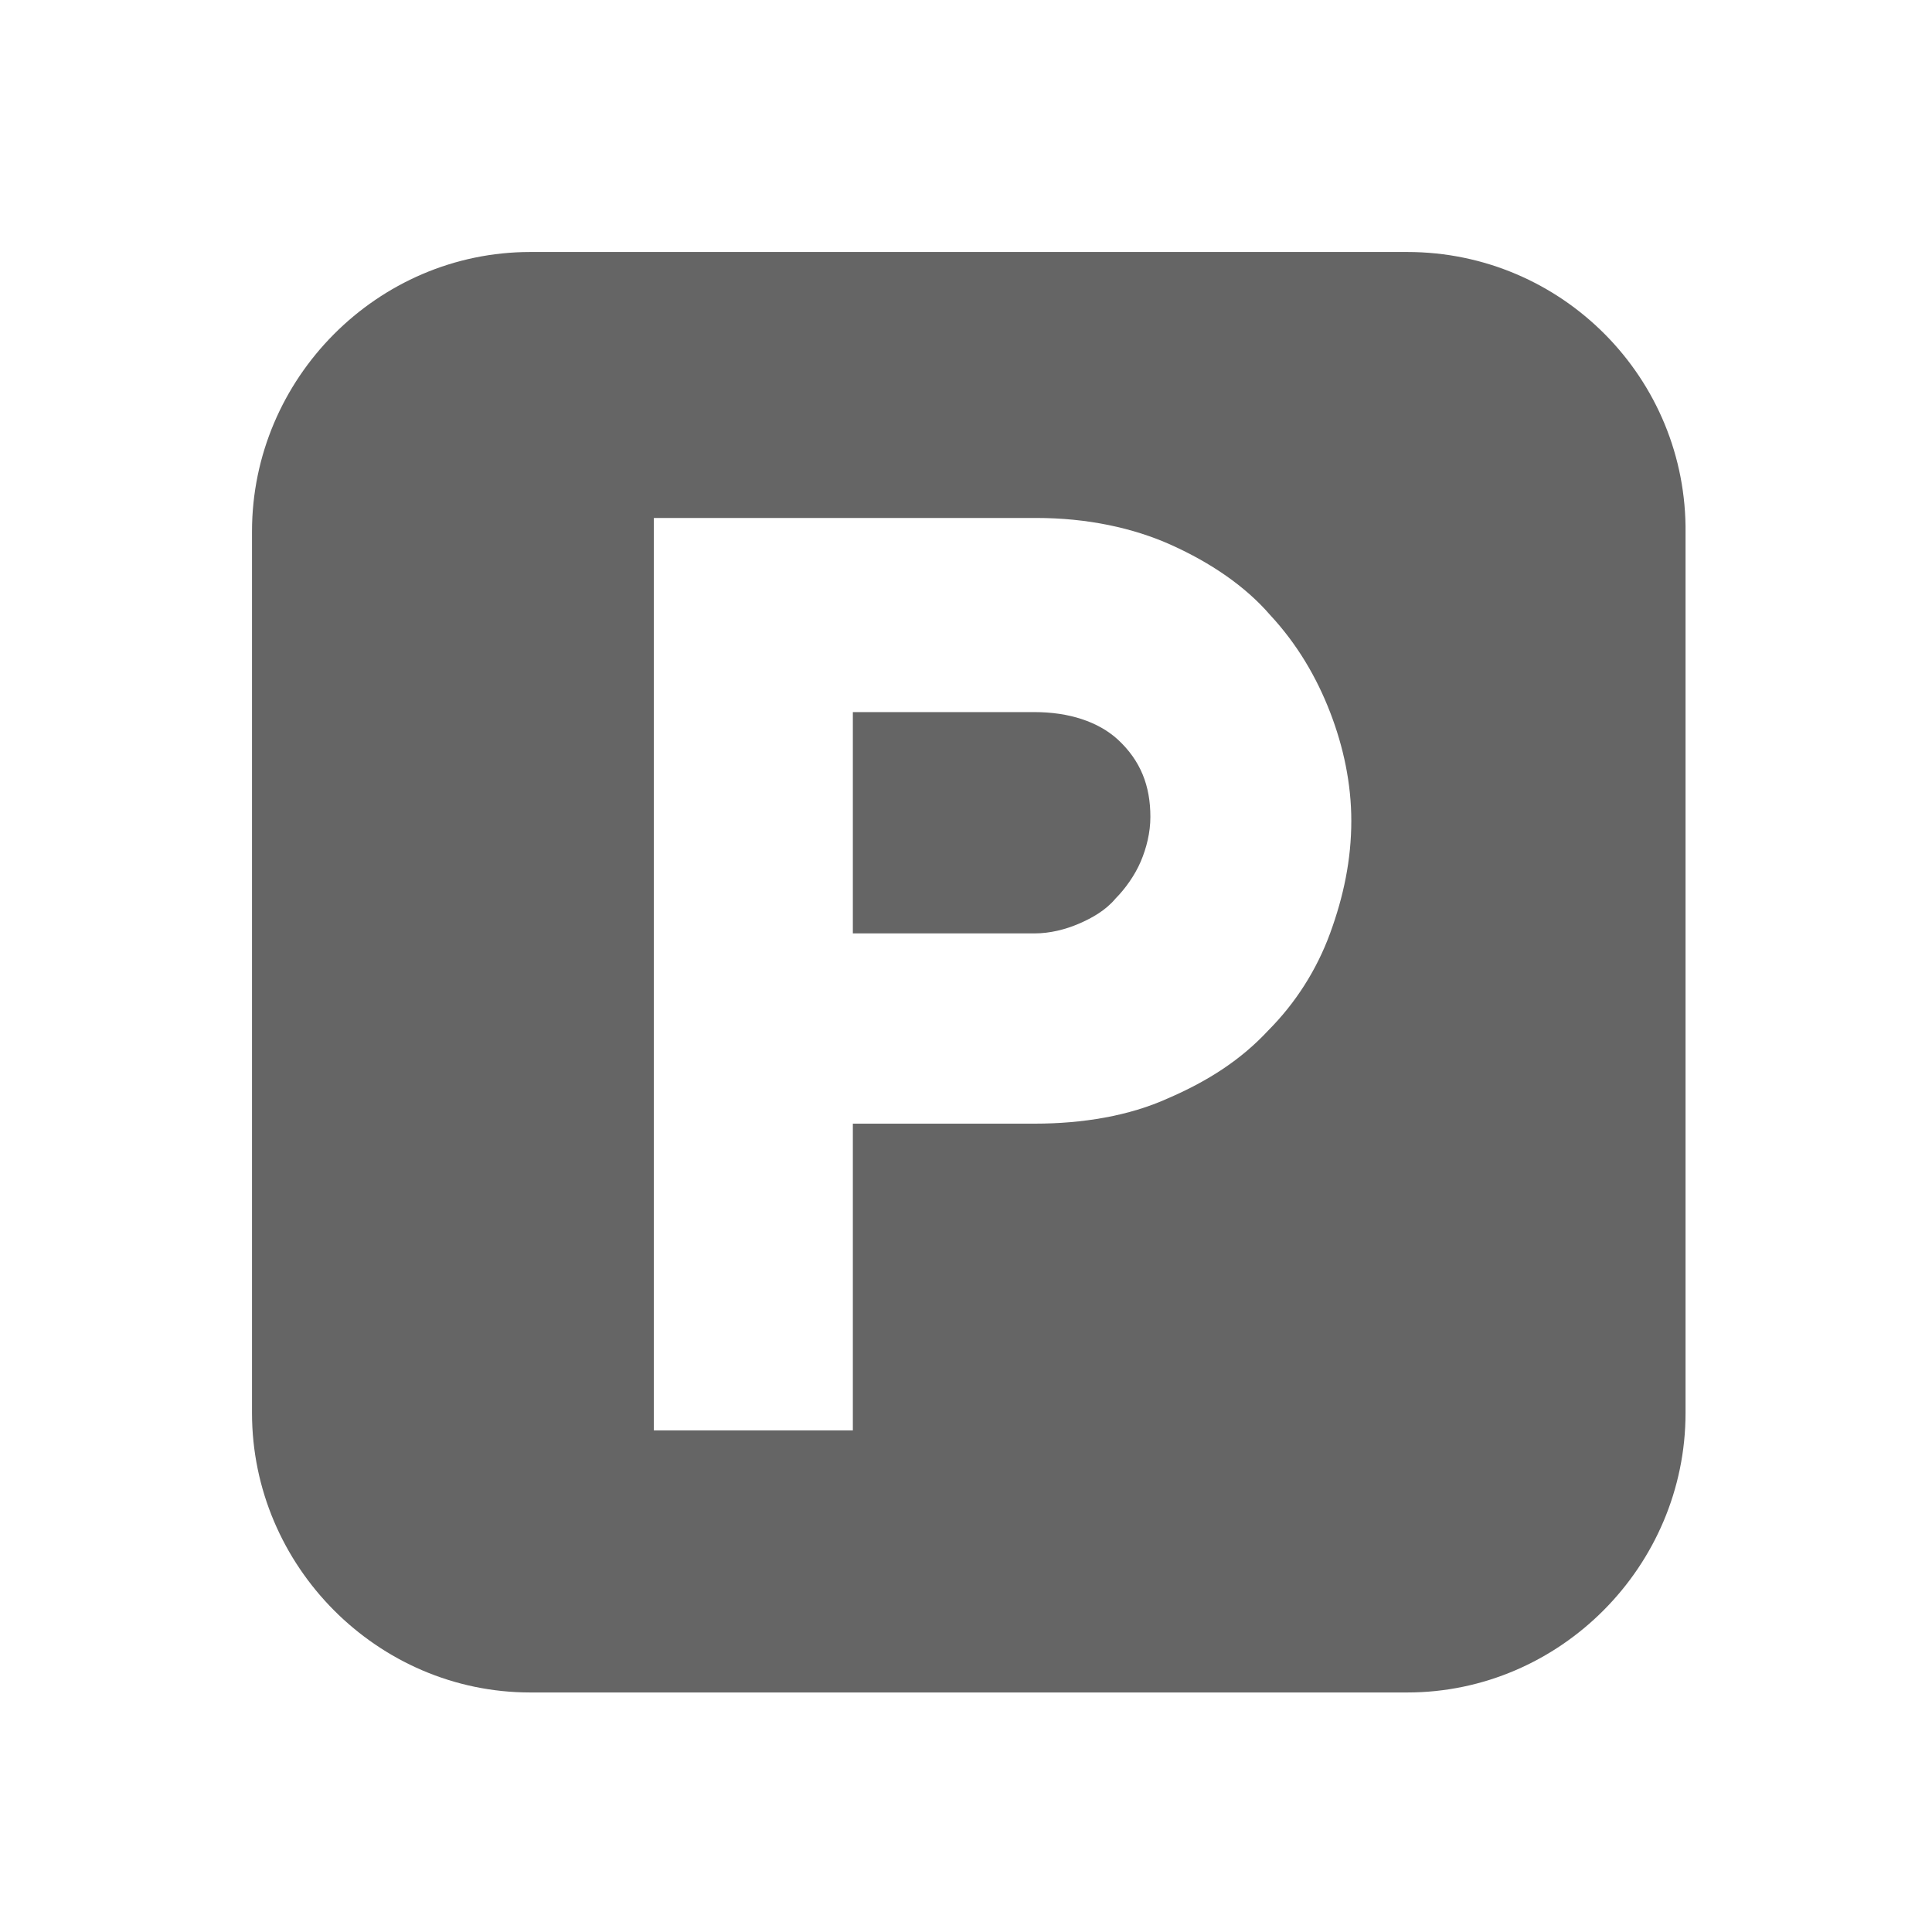 <svg width="207" height="207" viewBox="0 0 207 207" fill="none" xmlns="http://www.w3.org/2000/svg">
<path d="M150.786 27H56.808C40.455 27 27 40.52 27 56.952V151.384C27 167.816 40.455 181.336 56.808 181.336H150.786C167.139 181.336 180.594 167.816 180.594 151.384V57.16C180.801 40.52 167.346 27 150.786 27ZM142.506 100.008C141.057 103.96 138.78 107.496 135.882 110.408C132.984 113.528 129.465 115.816 125.118 117.688C120.978 119.56 116.01 120.392 110.835 120.392H91.377V153.256H70.056V55.496H111.042C116.424 55.496 121.392 56.536 125.532 58.408C129.672 60.28 133.398 62.776 136.089 65.896C138.987 69.016 141.057 72.552 142.506 76.296C143.955 80.04 144.783 83.992 144.783 87.944C144.783 92.104 143.955 96.056 142.506 100.008Z" fill="#656565"/>
<path d="M110.835 76.296H91.377V100.008H110.835C112.491 100.008 114.147 99.592 115.596 98.968C117.045 98.344 118.494 97.512 119.529 96.264C120.564 95.224 121.599 93.768 122.22 92.312C122.841 90.856 123.255 89.192 123.255 87.528C123.255 84.2 122.22 81.496 119.736 79.208C117.666 77.336 114.561 76.296 110.835 76.296Z" fill="#656565"/>
</svg>
